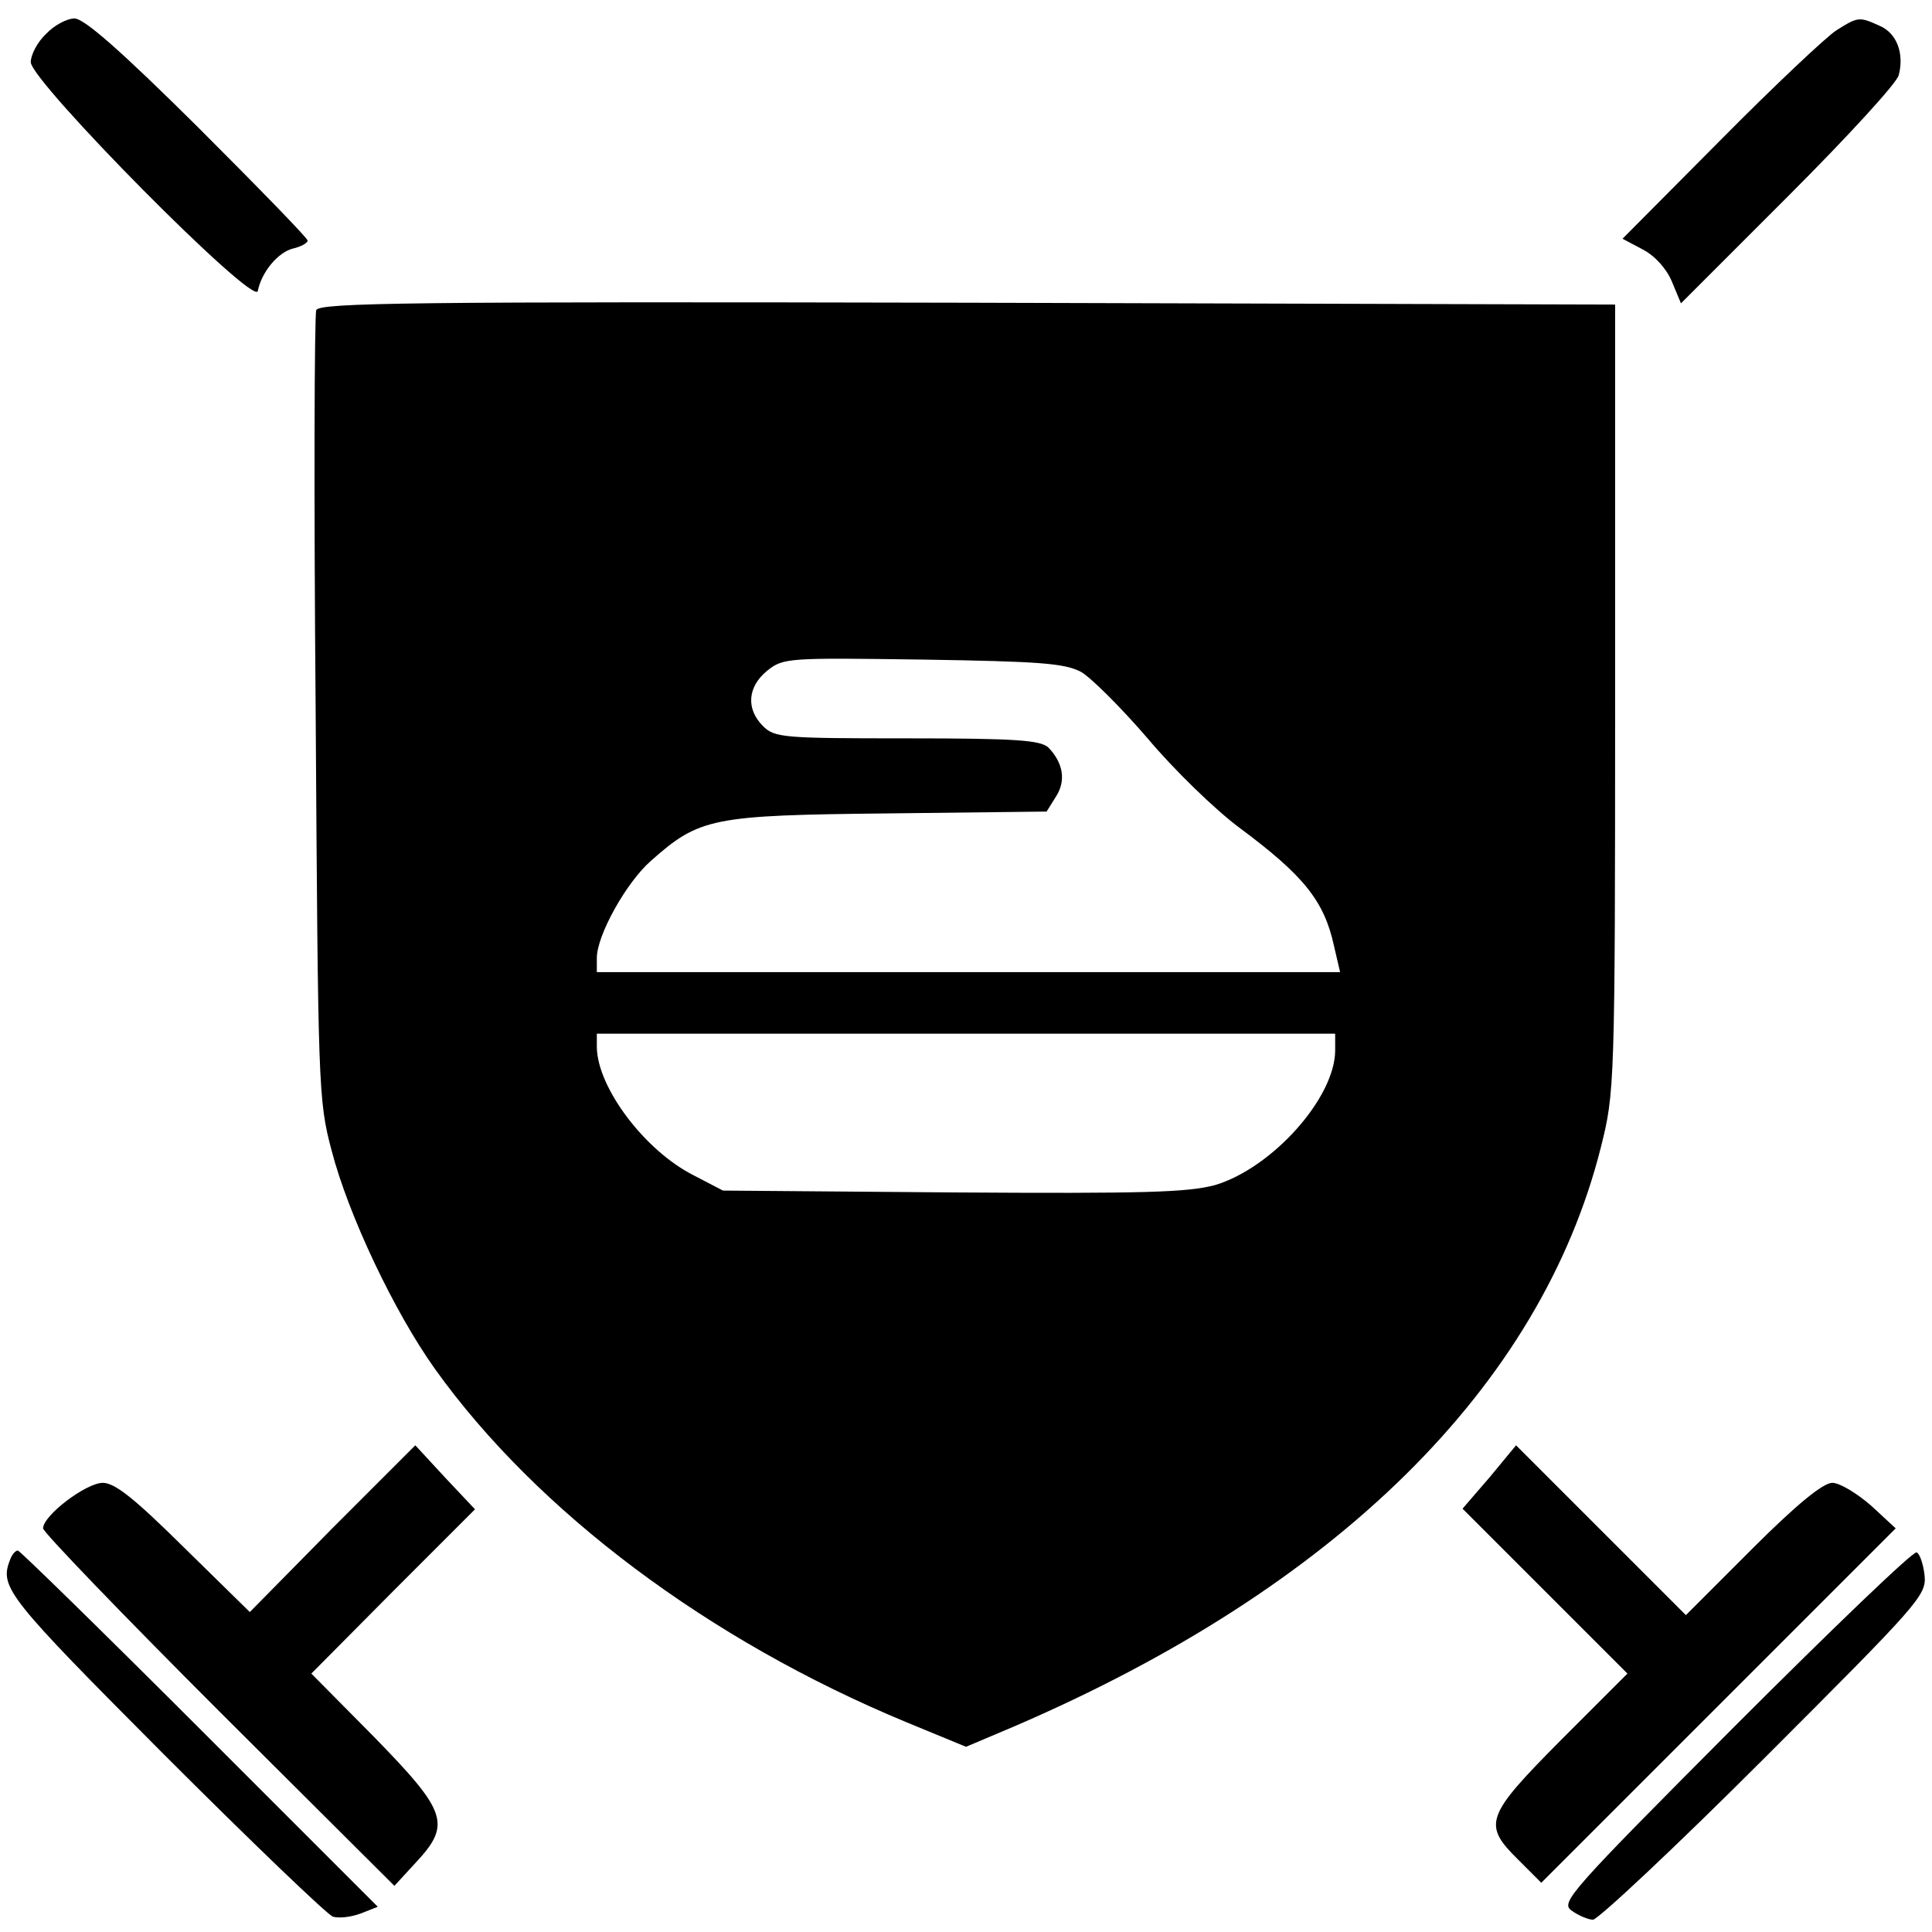 <?xml version="1.0" standalone="no"?>
<!DOCTYPE svg PUBLIC "-//W3C//DTD SVG 20010904//EN"
 "http://www.w3.org/TR/2001/REC-SVG-20010904/DTD/svg10.dtd">
<svg version="1.0" xmlns="http://www.w3.org/2000/svg"
 width="314pt" height="314pt" viewBox="0 0 314 314"
 preserveAspectRatio="xMidYMid meet">
<g transform="translate(0,314) scale(0.1,-0.1)"
fill="#000000" stroke="none">
<path d="M75 3085 c-14 -13 -25 -34 -25 -46 0 -31 363 -398 369 -372 6 31 33
63 57 69 13 3 24 9 24 13 0 4 -80 86 -178 184 -124 123 -185 177 -201 177 -12
0 -33 -11 -46 -25z"/>
<path d="M2985 3091 c-16 -10 -102 -91 -189 -179 l-159 -160 32 -17 c20 -10
39 -31 48 -52 l15 -36 174 174 c96 96 177 184 180 197 9 35 -3 68 -31 80 -33
15 -35 15 -70 -7z"/>
<path d="M514 2636 c-3 -8 -4 -299 -1 -648 4 -613 4 -636 26 -718 27 -104 101
-261 168 -355 166 -232 445 -441 766 -574 l97 -40 78 33 c523 225 856 552 954
942 22 88 23 98 23 729 l0 640 -1053 3 c-905 2 -1053 0 -1058 -12z m1243 -588
c17 -10 66 -59 109 -109 42 -50 109 -115 148 -144 105 -78 138 -119 154 -192
l10 -43 -604 0 -604 0 0 23 c0 37 48 123 88 158 79 70 99 74 385 77 l258 3 15
24 c17 26 12 55 -12 80 -13 12 -52 15 -230 15 -201 0 -215 1 -234 20 -28 28
-25 64 7 90 26 21 35 21 253 18 191 -3 230 -6 257 -20z m413 -615 c0 -77 -102
-191 -195 -219 -45 -12 -114 -14 -427 -12 l-373 3 -48 25 c-79 40 -156 142
-157 208 l0 22 600 0 600 0 0 -27z"/>
<path d="M540 656 l-134 -136 -107 105 c-80 79 -112 105 -132 105 -27 0 -97
-53 -97 -74 0 -6 128 -139 285 -296 l286 -285 34 37 c59 63 52 83 -67 205
l-102 103 133 134 133 133 -49 52 -48 52 -135 -135z"/>
<path d="M2421 739 l-44 -51 134 -134 134 -134 -108 -108 c-123 -124 -128
-137 -69 -195 l37 -37 288 288 288 288 -40 37 c-23 20 -51 37 -63 37 -15 0
-58 -35 -130 -107 l-108 -108 -138 138 -138 138 -43 -52z"/>
<path d="M16 604 c-17 -44 -3 -61 251 -316 142 -142 265 -260 274 -263 9 -3
29 -1 45 5 l28 11 -289 289 c-160 160 -293 290 -296 290 -4 0 -10 -7 -13 -16z"/>
<path d="M2820 335 c-269 -270 -284 -287 -266 -300 11 -8 27 -15 35 -15 8 0
134 118 278 262 251 251 264 265 261 297 -2 19 -8 36 -13 38 -6 2 -138 -125
-295 -282z"/>
</g>
</svg>

